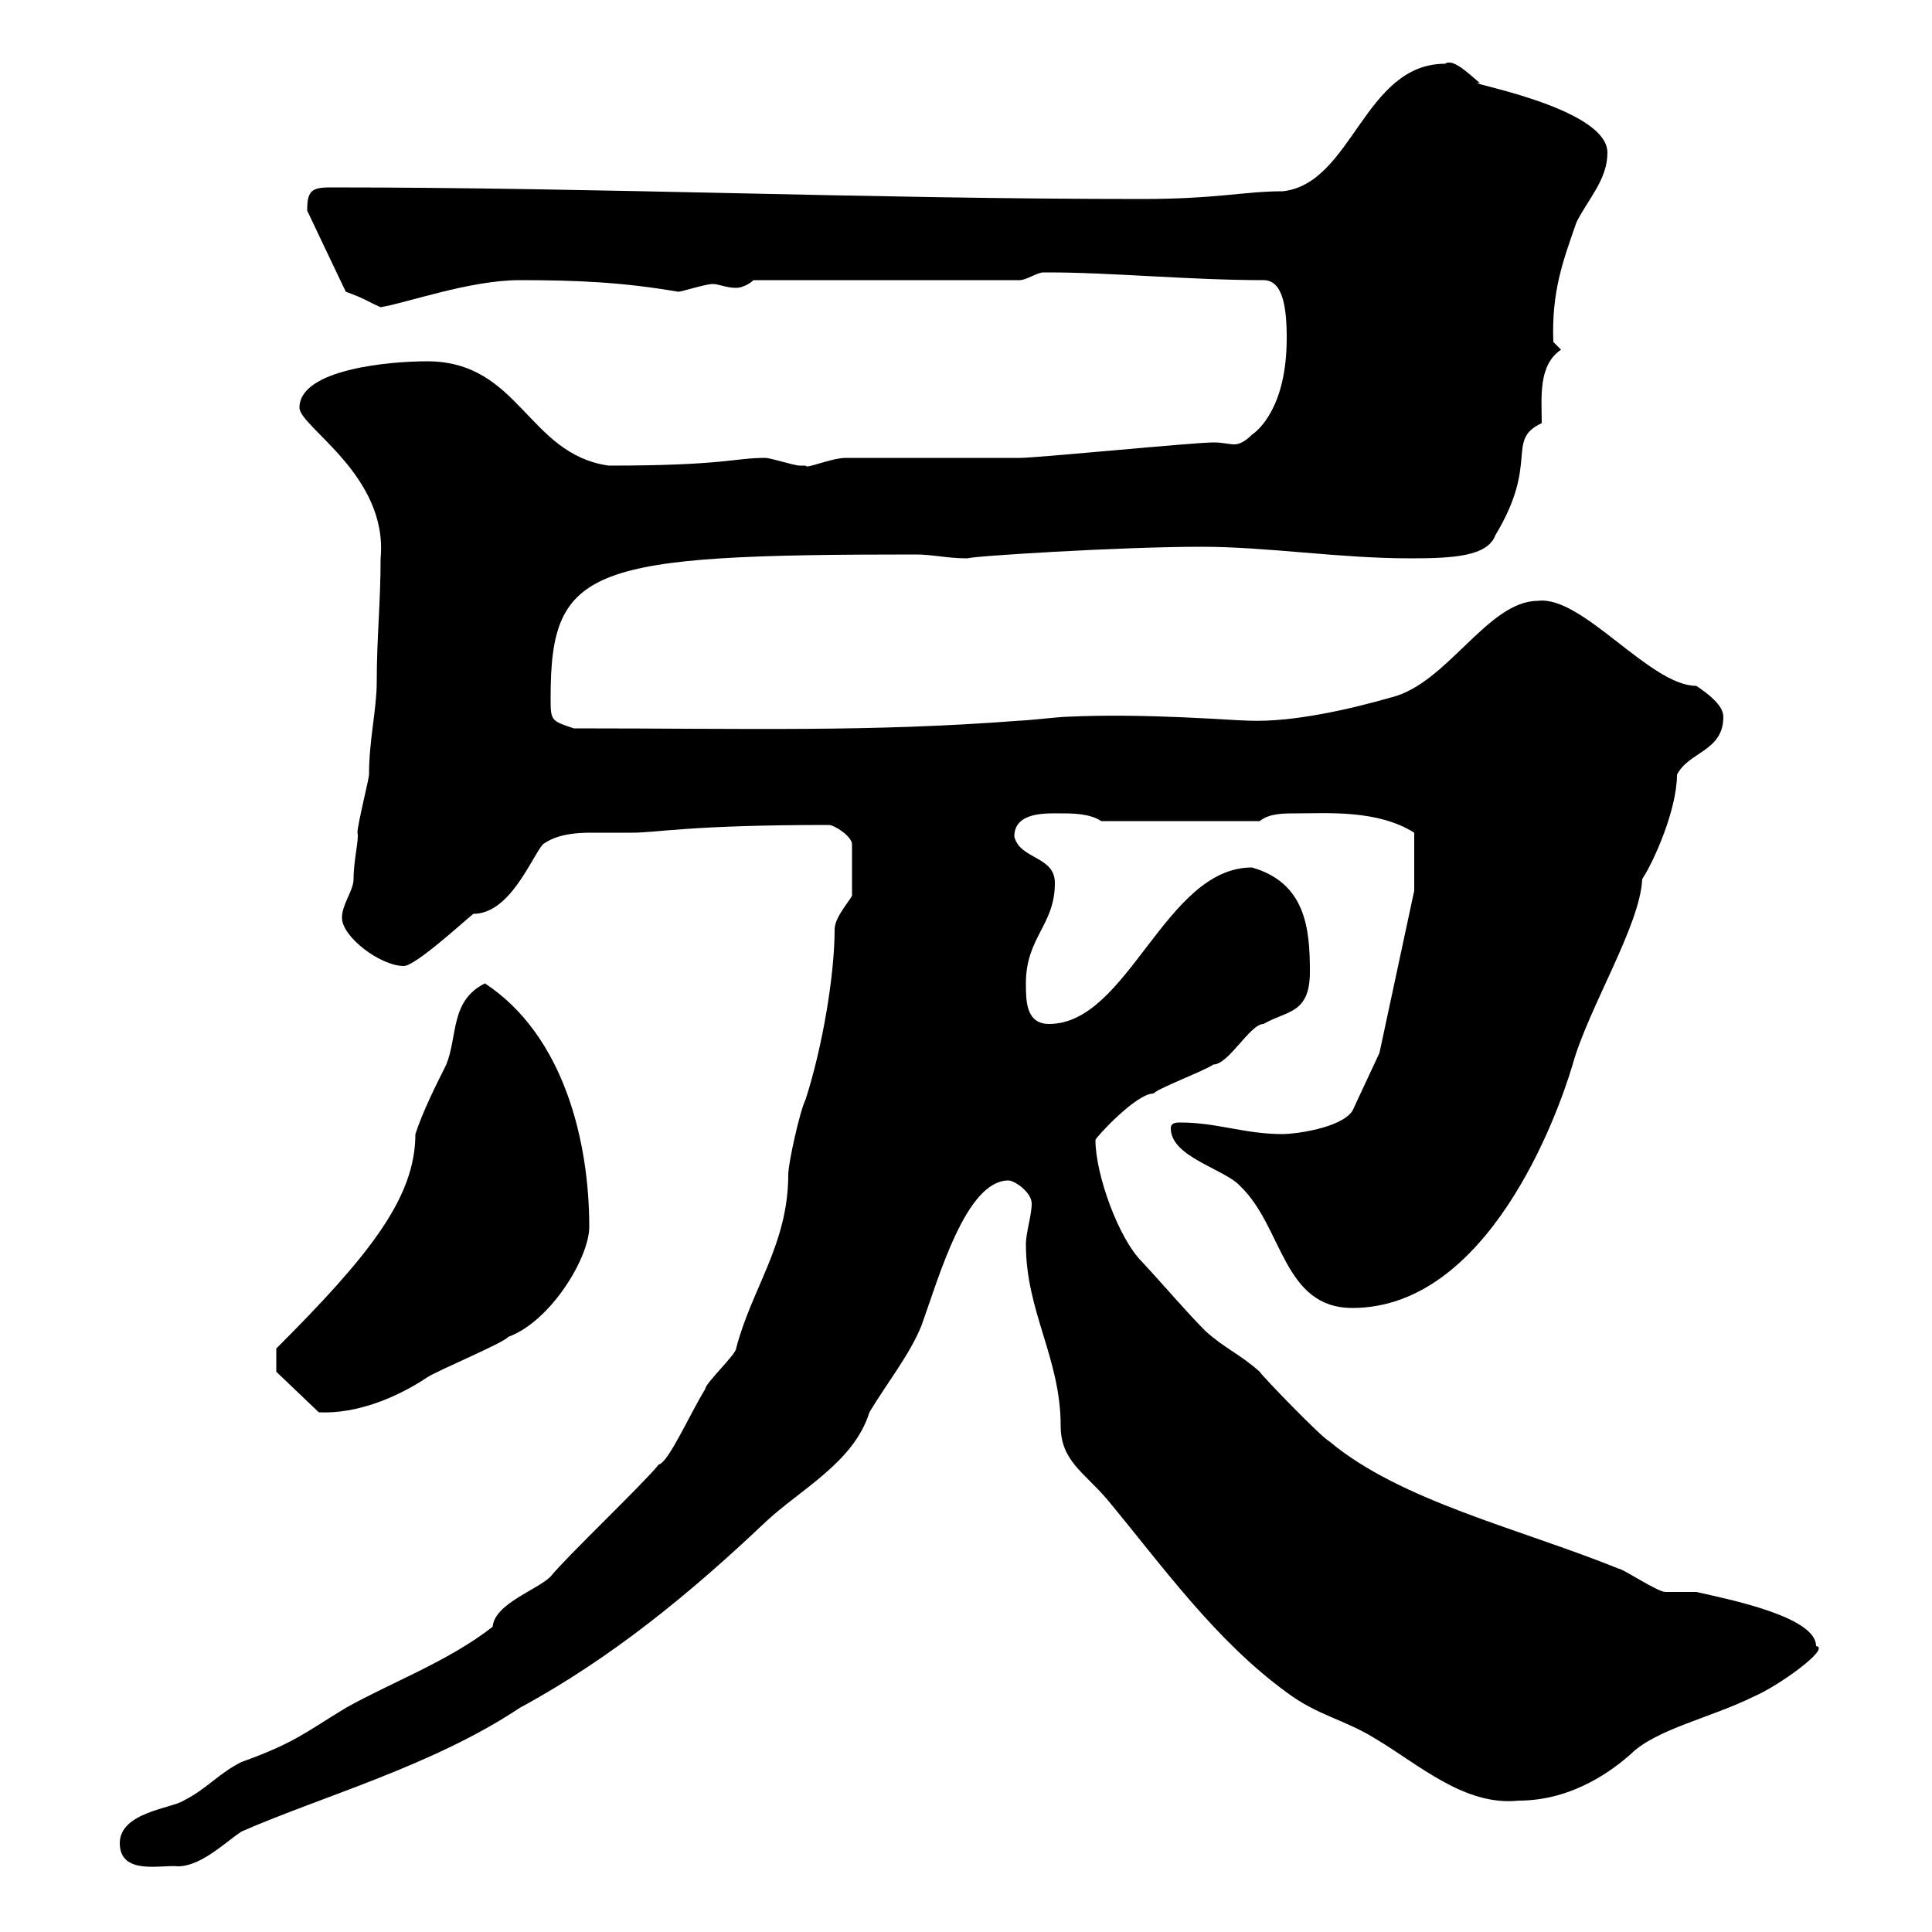 <svg xmlns="http://www.w3.org/2000/svg" xmlns:xlink="http://www.w3.org/1999/xlink" width="300" height="300"><path d="M18.60 286.20C18.60 291.30 25.20 289.50 27.60 289.80C31.20 289.80 34.80 286.20 37.50 284.40C49.80 279 67.20 274.20 80.70 265.20C95.10 257.40 107.40 247.20 118.80 236.40C124.20 231.30 132.60 227.10 135 219.30C137.70 214.80 141.30 210.30 143.10 205.80C145.80 198.30 150 183.30 156.60 183.30C157.50 183.30 160.20 185.10 160.20 186.90C160.20 188.70 159.30 191.40 159.30 193.20C159.30 203.70 164.70 210.90 164.70 221.40C164.70 226.80 168.30 228.60 171.90 232.80C180.60 243.30 188.70 254.70 199.80 262.80C204.60 266.40 208.80 267 213.60 270C220.20 273.90 227.40 280.50 235.80 279.60C244.50 279.60 250.80 274.50 253.20 272.40C257.10 268.50 265.80 266.70 272.40 263.40C276 261.90 284.40 255.90 282 255.60C282 251.10 268.80 248.40 263.40 247.20C263.40 247.20 258.60 247.20 258.60 247.20C257.40 247.20 252 243.60 251.40 243.60C235.80 237.30 217.50 233.10 206.40 223.80C205.20 223.20 196.20 213.90 195.60 213C192.60 210.30 190.20 209.40 187.20 206.70C184.20 203.70 181.20 200.10 177.30 195.90C173.70 192.30 170.10 182.40 170.10 177C170.10 176.70 176.40 169.80 179.10 169.80C180 168.90 187.20 166.20 188.40 165.30C190.80 165.30 194.10 159 196.20 159C199.80 156.90 203.40 157.50 203.40 150.90C203.40 144.30 202.80 137.10 194.40 134.70C180.90 134.70 175.20 159 162.90 159C159.30 159 159.30 155.40 159.30 152.70C159.30 145.50 163.80 143.70 163.80 137.10C163.80 132.90 158.40 133.50 157.50 129.90C157.50 126 162.60 126.30 164.70 126.30C166.50 126.30 169.20 126.30 171 127.50L195.60 127.50C197.10 126.30 199.20 126.30 201.30 126.30C206.10 126.30 213.90 125.70 219.60 129.30L219.60 138.30L214.20 163.50L210 172.50C208.20 175.20 201 176.10 199.20 176.10C193.20 176.10 189 174.30 183.30 174.30C182.70 174.30 181.80 174.30 181.80 175.20C181.80 179.70 190.20 181.50 192.60 184.20C199.20 190.50 199.20 203.10 210 203.10C231 203.10 241.80 173.40 244.20 165.30C246.60 156.60 254.70 143.70 255 136.50C256.80 133.80 260.40 125.70 260.40 120.30C262.20 116.70 267.60 116.70 267.60 111.30C267.60 109.50 265.20 107.70 263.40 106.50C256.20 106.50 245.70 92.40 238.80 93.30C231 93.30 224.70 106.20 216 108.30C209.70 110.10 200.70 112.20 193.80 111.90C191.70 111.90 177.90 110.70 165.60 111.30C164.70 111.30 159.30 111.90 158.40 111.90C135 113.70 116.10 113.10 89.10 113.10C85.50 111.90 85.50 111.90 85.50 108.30C85.50 87.90 91.50 86.10 142.20 86.10C144.90 86.10 147 86.70 150.30 86.70C150.30 86.40 173.70 84.90 186.60 84.90C196.80 84.90 207.90 86.70 219 86.70C225.60 86.70 231 86.40 232.20 83.10C239.10 71.70 233.70 68.40 239.40 65.70C239.40 61.80 238.80 56.70 242.40 54.30L241.20 53.10C240.90 45.30 242.70 40.50 244.80 34.50C246.60 30.90 249.60 27.90 249.60 23.70C249.60 16.50 225.90 12.60 229.80 12.90C228 11.40 225.60 9 224.40 9.90C211.80 9.90 210 28.50 199.20 29.70C193.20 29.70 189 30.90 177.30 30.90C134.70 30.90 93.30 29.10 51.30 29.10C48.30 29.10 47.70 29.70 47.70 32.70C47.70 32.70 53.10 44.10 53.70 45.30C57 46.50 57 46.80 59.10 47.70C63 47.10 72.90 43.50 80.70 43.50C89.40 43.50 96.60 43.80 105.30 45.30C105.90 45.30 109.50 44.10 110.70 44.10C111.60 44.10 112.80 44.70 114.30 44.70C115.20 44.70 116.40 44.10 117 43.50L158.40 43.50C159.30 43.50 161.10 42.30 162 42.30C162.90 42.30 162.90 42.30 162.90 42.30C172.50 42.30 184.80 43.50 196.20 43.50C199.20 43.50 199.80 47.70 199.80 52.50C199.80 63.30 195.30 66.90 194.40 67.50C193.20 68.70 192.30 69 191.70 69C190.80 69 189.90 68.70 188.40 68.70C185.40 68.70 161.10 71.10 158.40 71.10C154.80 71.10 135.90 71.10 131.40 71.10C129 71.10 125.10 72.90 125.10 72.30C125.10 72.30 124.20 72.30 124.20 72.30C123.30 72.30 119.70 71.10 118.80 71.10C114 71.10 112.50 72.30 94.50 72.30C81.90 70.50 80.70 56.10 66.30 56.10C60.60 56.10 46.50 57.30 46.50 63.30C46.50 66.30 60.30 73.80 59.10 86.70C59.10 93.60 58.50 99 58.50 105.90C58.50 110.10 57.30 114.90 57.30 120.30C57.30 120.90 55.50 128.10 55.50 129.30C55.80 130.20 54.90 133.50 54.90 136.50C54.90 138.30 53.10 140.40 53.10 142.50C53.10 145.50 59.10 150 62.70 150C64.50 150 72 143.10 73.50 141.90C79.20 141.90 82.50 133.20 84.30 131.10C86.40 129.60 89.10 129.30 91.80 129.30C93.60 129.30 96 129.30 98.10 129.30C102.30 129.30 106.80 128.10 128.70 128.10C129.60 128.10 132.30 129.90 132.30 131.10L132.30 138.90C132.60 139.20 129.60 142.20 129.60 144.30C129.60 151.20 127.80 162.30 125.10 170.70C124.20 172.50 122.40 180.60 122.40 182.40C122.40 193.20 116.70 200.10 114.30 209.40C114.30 210.30 109.50 214.80 109.50 215.70C107.10 219.60 103.80 227.10 102.30 227.40C99.90 230.40 87.90 241.80 85.50 244.80C83.40 246.90 76.80 249 76.50 252.60C69.60 258 60.60 261.30 53.70 265.20C47.70 268.80 45.90 270.60 37.50 273.60C33.90 275.40 32.10 277.80 28.50 279.60C26.70 280.80 18.60 281.40 18.60 286.20ZM42.90 213L49.50 219.30C55.50 219.60 61.80 216.90 66.30 213.90C67.50 213 78.30 208.50 78.90 207.60C85.50 205.20 91.50 195.30 91.50 190.50C91.50 177.30 87.60 160.80 75.30 152.70C69.90 155.40 71.10 160.80 69.30 165.30C67.50 168.90 65.70 172.50 64.50 176.10C64.50 186 57.30 195 42.90 209.40Z"/></svg>